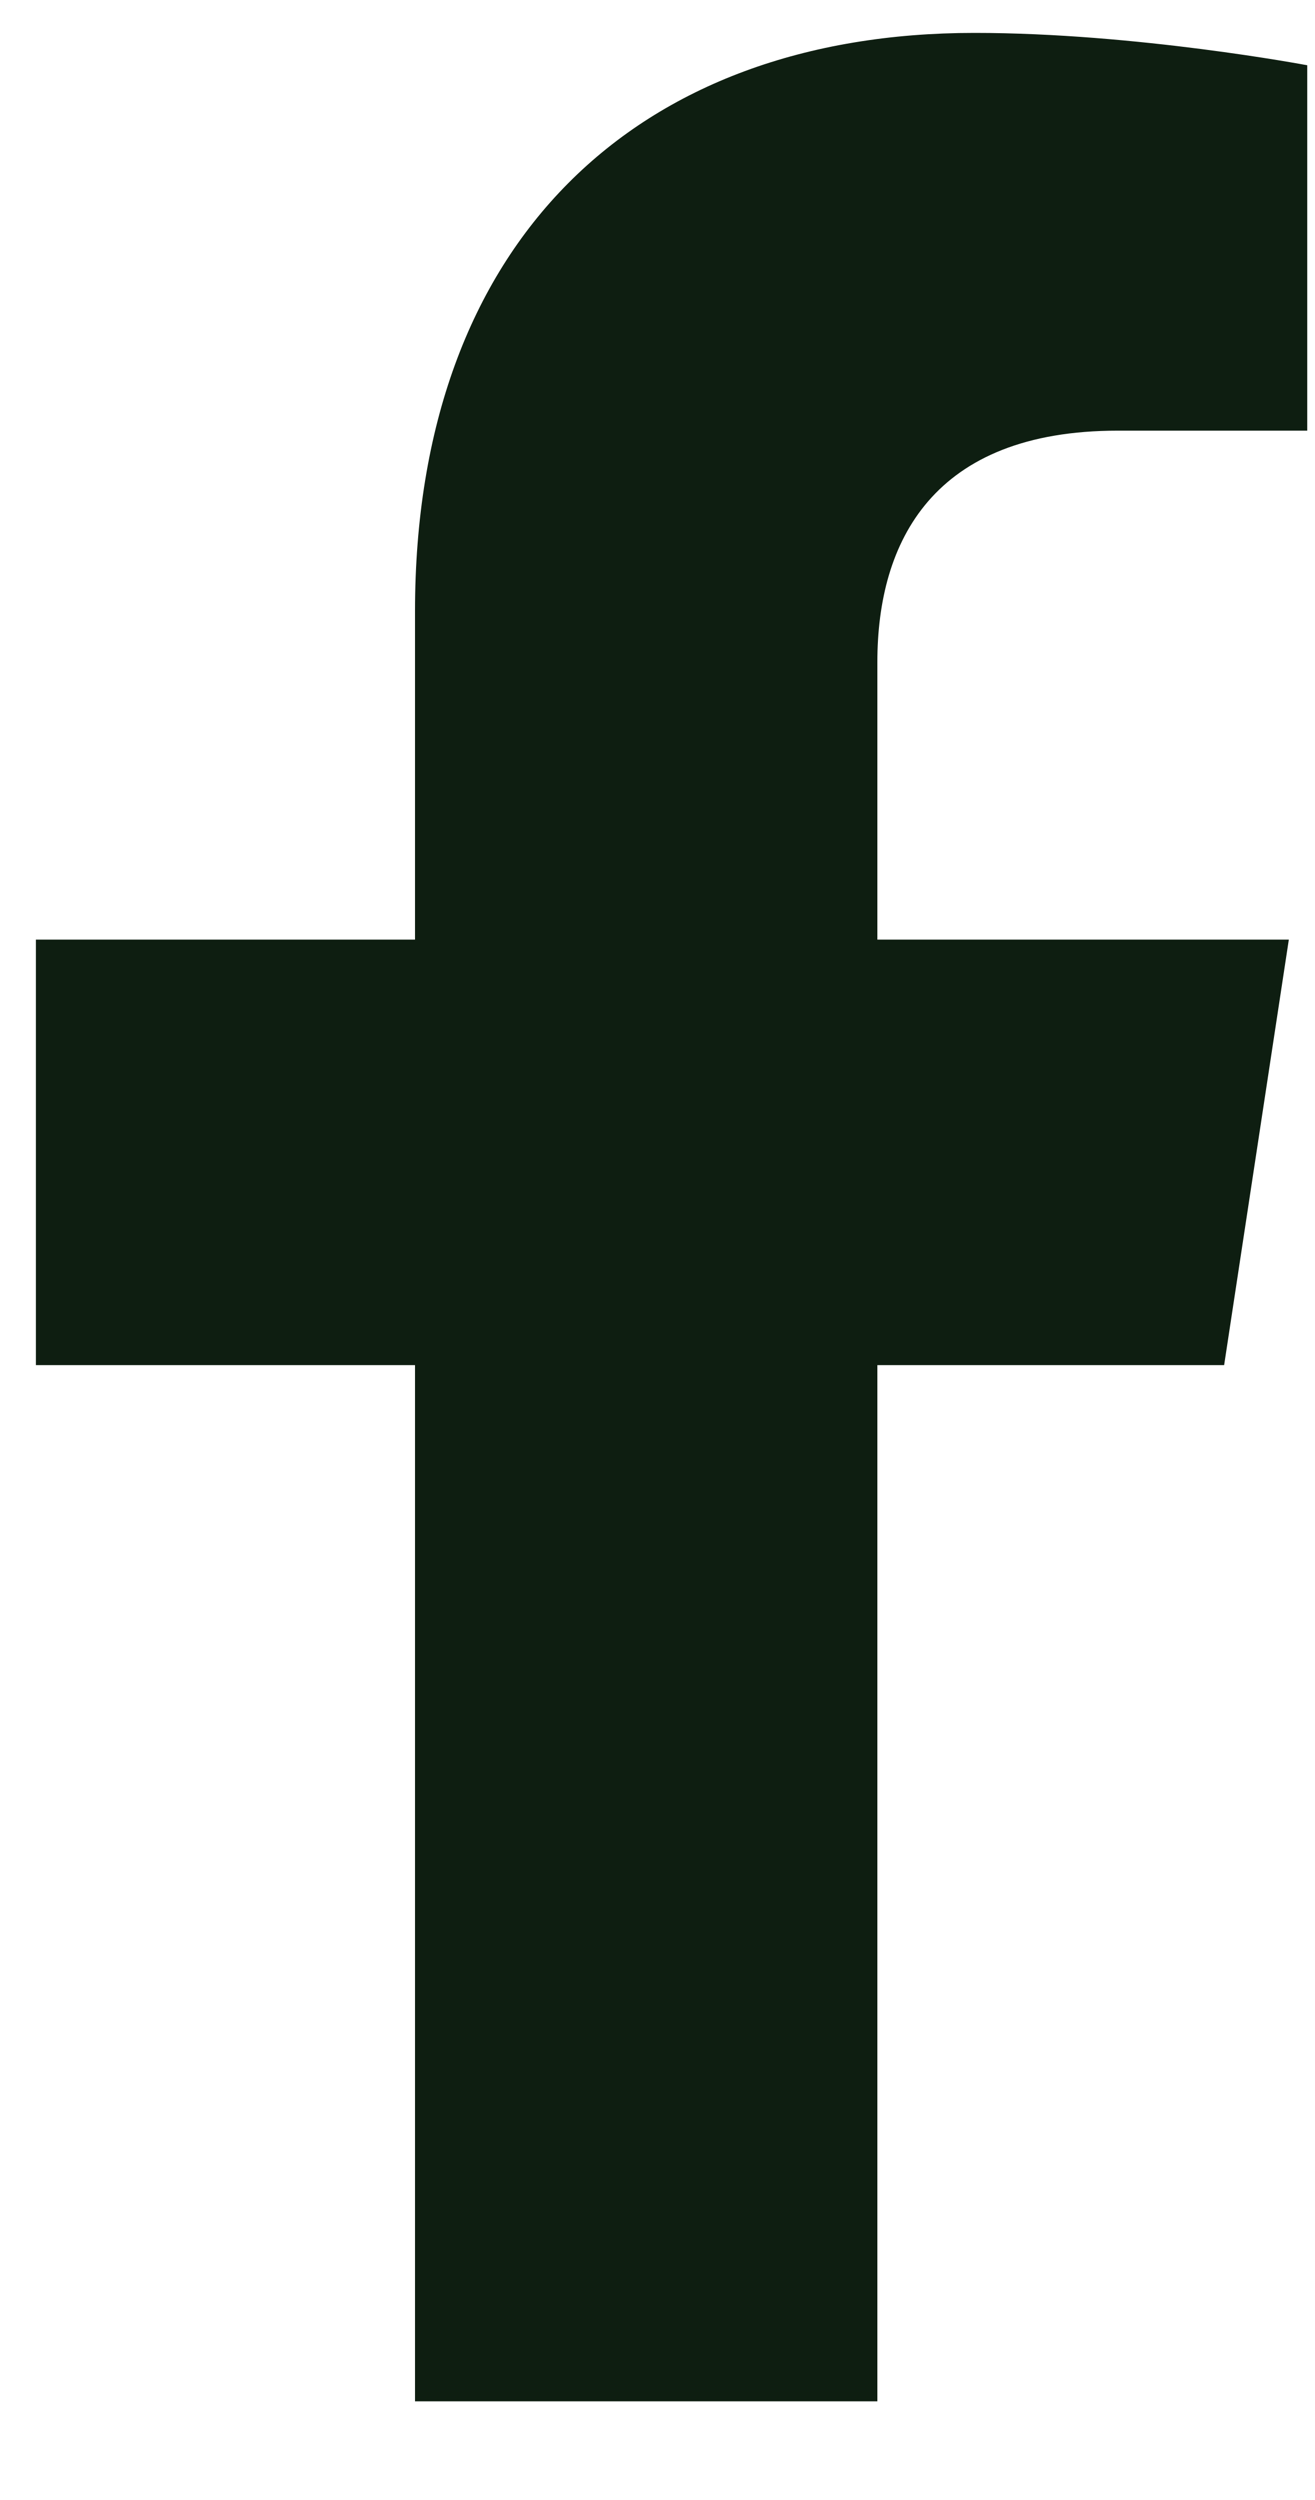 <svg width="10" height="19" viewBox="0 0 10 19" fill="none" xmlns="http://www.w3.org/2000/svg">
<path d="M9.309 10.375H6.672V18.25H3.156V10.375H0.273V7.141H3.156V4.645C3.156 1.832 4.844 0.25 7.41 0.25C8.641 0.25 9.941 0.496 9.941 0.496V3.273H8.5C7.094 3.273 6.672 4.117 6.672 5.031V7.141H9.801L9.309 10.375Z" fill="#0E1E11"/>
</svg>

